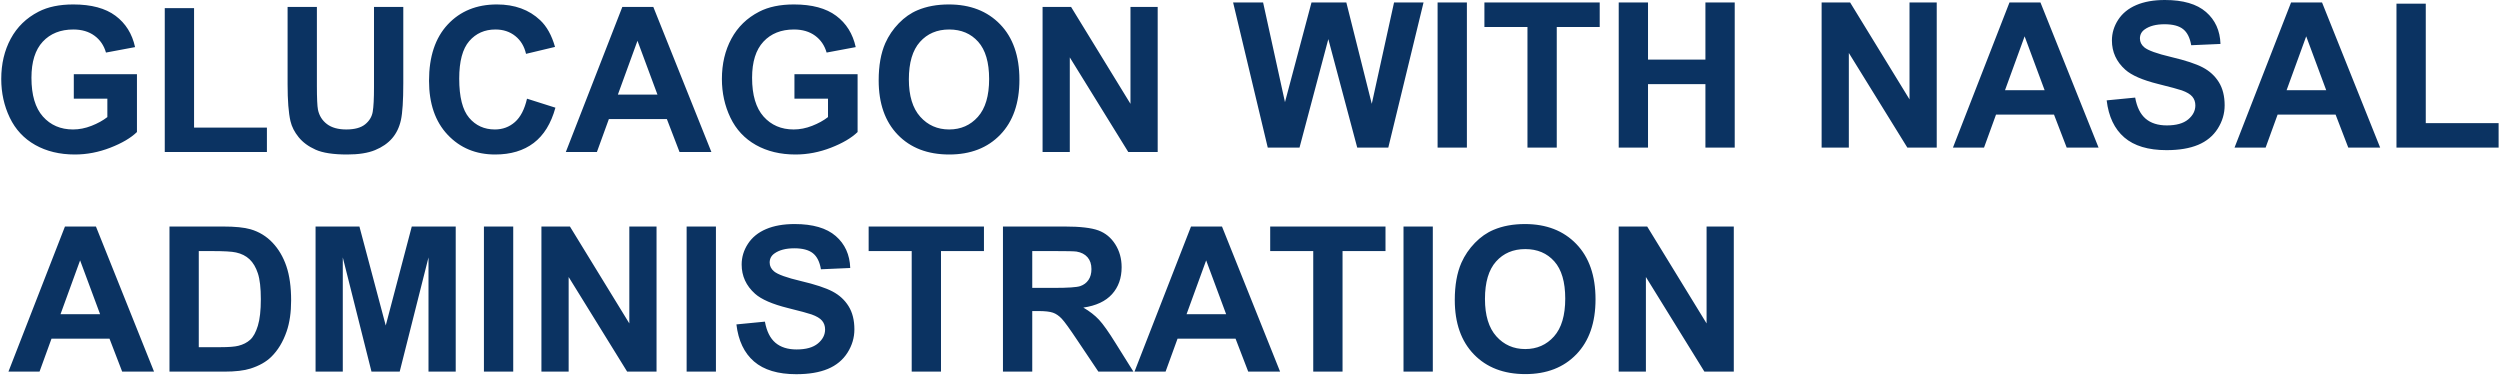 <?xml version="1.0" encoding="UTF-8"?>
<svg width="296px" height="45px" viewBox="0 0 296 45" version="1.1" xmlns="http://www.w3.org/2000/svg" xmlns:xlink="http://www.w3.org/1999/xlink">
    <!-- Generator: Sketch 54.1 (76490) - https://sketchapp.com -->
    <title>GLUCAGON WITH NASAL</title>
    <desc>Created with Sketch.</desc>
    <g id="Page-1" stroke="none" stroke-width="1" fill="none" fill-rule="evenodd">
        <g id="Option-D---728-x-90---F1Option-D---728-x-90---F4" transform="translate(-28, -24)" fill="#0B3362">
            <path d="M36.738,35.684 L36.738,32.789 L44.215,32.789 L44.215,39.633 C43.488,40.336 42.436,40.955 41.057,41.49 C39.678,42.025 38.281,42.293 36.867,42.293 C35.07,42.293 33.504,41.916 32.168,41.162 C30.832,40.408 29.828,39.33 29.156,37.928 C28.484,36.525 28.148,35 28.148,33.352 C28.148,31.562 28.523,29.973 29.273,28.582 C30.023,27.191 31.121,26.125 32.566,25.383 C33.668,24.812 35.039,24.527 36.68,24.527 C38.813,24.527 40.479,24.975 41.678,25.869 C42.877,26.764 43.648,28 43.992,29.578 L40.547,30.223 C40.305,29.379 39.85,28.713 39.182,28.225 C38.514,27.736 37.68,27.492 36.68,27.492 C35.164,27.492 33.959,27.973 33.064,28.934 C32.17,29.895 31.723,31.32 31.723,33.211 C31.723,35.25 32.176,36.779 33.082,37.799 C33.988,38.818 35.176,39.328 36.645,39.328 C37.371,39.328 38.1,39.186 38.83,38.9 C39.561,38.615 40.187,38.27 40.711,37.863 L40.711,35.684 L36.738,35.684 Z M47.508,42 L47.508,24.961 L50.977,24.961 L50.977,39.105 L59.602,39.105 L59.602,42 L47.508,42 Z M62.051,24.82 L65.52,24.82 L65.52,34.125 C65.52,35.602 65.562,36.559 65.648,36.996 C65.797,37.699 66.15,38.264 66.709,38.689 C67.268,39.115 68.031,39.328 69,39.328 C69.984,39.328 70.727,39.127 71.227,38.725 C71.727,38.322 72.027,37.828 72.129,37.242 C72.23,36.656 72.281,35.684 72.281,34.324 L72.281,24.82 L75.75,24.82 L75.75,33.844 C75.75,35.906 75.656,37.363 75.469,38.215 C75.281,39.066 74.936,39.785 74.432,40.371 C73.928,40.957 73.254,41.424 72.41,41.771 C71.566,42.119 70.465,42.293 69.105,42.293 C67.465,42.293 66.221,42.104 65.373,41.725 C64.525,41.346 63.855,40.854 63.363,40.248 C62.871,39.643 62.547,39.008 62.391,38.344 C62.164,37.359 62.051,35.906 62.051,33.984 L62.051,24.82 Z M90.398,35.684 L93.762,36.75 C93.246,38.625 92.389,40.018 91.189,40.928 C89.99,41.838 88.469,42.293 86.625,42.293 C84.344,42.293 82.469,41.514 81,39.955 C79.531,38.396 78.797,36.266 78.797,33.562 C78.797,30.703 79.535,28.482 81.012,26.9 C82.488,25.318 84.43,24.527 86.836,24.527 C88.938,24.527 90.645,25.148 91.957,26.391 C92.738,27.125 93.324,28.18 93.715,29.555 L90.281,30.375 C90.078,29.484 89.654,28.781 89.01,28.266 C88.365,27.75 87.582,27.492 86.66,27.492 C85.387,27.492 84.354,27.949 83.561,28.863 C82.768,29.777 82.371,31.258 82.371,33.305 C82.371,35.477 82.762,37.023 83.543,37.945 C84.324,38.867 85.34,39.328 86.59,39.328 C87.512,39.328 88.305,39.035 88.969,38.449 C89.633,37.863 90.109,36.941 90.398,35.684 Z M112.23,42 L108.457,42 L106.957,38.098 L100.09,38.098 L98.672,42 L94.992,42 L101.684,24.82 L105.352,24.82 L112.23,42 Z M105.844,35.203 L103.477,28.828 L101.156,35.203 L105.844,35.203 Z M122.062,35.684 L122.062,32.789 L129.539,32.789 L129.539,39.633 C128.812,40.336 127.76,40.955 126.381,41.49 C125.002,42.025 123.605,42.293 122.191,42.293 C120.395,42.293 118.828,41.916 117.492,41.162 C116.156,40.408 115.152,39.33 114.48,37.928 C113.809,36.525 113.473,35 113.473,33.352 C113.473,31.562 113.848,29.973 114.598,28.582 C115.348,27.191 116.445,26.125 117.891,25.383 C118.992,24.812 120.363,24.527 122.004,24.527 C124.137,24.527 125.803,24.975 127.002,25.869 C128.201,26.764 128.973,28 129.316,29.578 L125.871,30.223 C125.629,29.379 125.174,28.713 124.506,28.225 C123.838,27.736 123.004,27.492 122.004,27.492 C120.488,27.492 119.283,27.973 118.389,28.934 C117.494,29.895 117.047,31.32 117.047,33.211 C117.047,35.25 117.5,36.779 118.406,37.799 C119.313,38.818 120.5,39.328 121.969,39.328 C122.695,39.328 123.424,39.186 124.154,38.9 C124.885,38.615 125.512,38.27 126.035,37.863 L126.035,35.684 L122.062,35.684 Z M132.035,33.516 C132.035,31.766 132.297,30.297 132.82,29.109 C133.211,28.234 133.744,27.449 134.42,26.754 C135.096,26.059 135.836,25.543 136.641,25.207 C137.711,24.754 138.945,24.527 140.344,24.527 C142.875,24.527 144.9,25.312 146.42,26.883 C147.939,28.453 148.699,30.637 148.699,33.434 C148.699,36.207 147.945,38.377 146.438,39.943 C144.93,41.51 142.914,42.293 140.391,42.293 C137.836,42.293 135.805,41.514 134.297,39.955 C132.789,38.396 132.035,36.25 132.035,33.516 Z M135.609,33.398 C135.609,35.344 136.059,36.818 136.957,37.822 C137.855,38.826 138.996,39.328 140.379,39.328 C141.762,39.328 142.896,38.83 143.783,37.834 C144.67,36.838 145.113,35.344 145.113,33.352 C145.113,31.383 144.682,29.914 143.818,28.945 C142.955,27.977 141.809,27.492 140.379,27.492 C138.949,27.492 137.797,27.982 136.922,28.963 C136.047,29.943 135.609,31.422 135.609,33.398 Z M151.441,42 L151.441,24.82 L154.816,24.82 L161.848,36.293 L161.848,24.82 L165.07,24.82 L165.07,42 L161.59,42 L154.664,30.797 L154.664,42 L151.441,42 Z M178.102,41.473 L174,24.293 L177.551,24.293 L180.141,36.094 L183.281,24.293 L187.406,24.293 L190.418,36.293 L193.055,24.293 L196.547,24.293 L192.375,41.473 L188.695,41.473 L185.273,28.629 L181.863,41.473 L178.102,41.473 Z M198.211,41.473 L198.211,24.293 L201.68,24.293 L201.68,41.473 L198.211,41.473 Z M208.852,41.473 L208.852,27.199 L203.754,27.199 L203.754,24.293 L217.406,24.293 L217.406,27.199 L212.32,27.199 L212.32,41.473 L208.852,41.473 Z M219.656,41.473 L219.656,24.293 L223.125,24.293 L223.125,31.055 L229.922,31.055 L229.922,24.293 L233.391,24.293 L233.391,41.473 L229.922,41.473 L229.922,33.961 L223.125,33.961 L223.125,41.473 L219.656,41.473 Z M243.68,41.473 L243.68,24.293 L247.055,24.293 L254.086,35.766 L254.086,24.293 L257.309,24.293 L257.309,41.473 L253.828,41.473 L246.902,30.27 L246.902,41.473 L243.68,41.473 Z M276.469,41.473 L272.695,41.473 L271.195,37.57 L264.328,37.57 L262.91,41.473 L259.23,41.473 L265.922,24.293 L269.59,24.293 L276.469,41.473 Z M270.082,34.676 L267.715,28.301 L265.395,34.676 L270.082,34.676 Z M277.43,35.883 L280.805,35.555 C281.008,36.688 281.42,37.52 282.041,38.051 C282.662,38.582 283.5,38.848 284.555,38.848 C285.672,38.848 286.514,38.611 287.08,38.139 C287.646,37.666 287.93,37.113 287.93,36.48 C287.93,36.074 287.811,35.729 287.572,35.443 C287.334,35.158 286.918,34.91 286.324,34.699 C285.918,34.559 284.992,34.309 283.547,33.949 C281.687,33.488 280.383,32.922 279.633,32.25 C278.578,31.305 278.051,30.152 278.051,28.793 C278.051,27.918 278.299,27.1 278.795,26.338 C279.291,25.576 280.006,24.996 280.939,24.598 C281.873,24.199 283,24 284.32,24 C286.477,24 288.1,24.473 289.189,25.418 C290.279,26.363 290.852,27.625 290.906,29.203 L287.438,29.355 C287.289,28.473 286.971,27.838 286.482,27.451 C285.994,27.064 285.262,26.871 284.285,26.871 C283.277,26.871 282.488,27.078 281.918,27.492 C281.551,27.758 281.367,28.113 281.367,28.559 C281.367,28.965 281.539,29.312 281.883,29.602 C282.32,29.969 283.383,30.352 285.07,30.75 C286.758,31.148 288.006,31.561 288.814,31.986 C289.623,32.412 290.256,32.994 290.713,33.732 C291.17,34.471 291.398,35.383 291.398,36.469 C291.398,37.453 291.125,38.375 290.578,39.234 C290.031,40.094 289.258,40.732 288.258,41.15 C287.258,41.568 286.012,41.777 284.52,41.777 C282.348,41.777 280.68,41.275 279.516,40.271 C278.352,39.268 277.656,37.805 277.43,35.883 Z M309.809,41.473 L306.035,41.473 L304.535,37.57 L297.668,37.57 L296.25,41.473 L292.57,41.473 L299.262,24.293 L302.93,24.293 L309.809,41.473 Z M303.422,34.676 L301.055,28.301 L298.734,34.676 L303.422,34.676 Z M311.742,41.473 L311.742,24.434 L315.211,24.434 L315.211,38.578 L323.836,38.578 L323.836,41.473 L311.742,41.473 Z M46.238,68 L42.465,68 L40.965,64.098 L34.098,64.098 L32.68,68 L29,68 L35.691,50.82 L39.359,50.82 L46.238,68 Z M39.852,61.203 L37.484,54.828 L35.164,61.203 L39.852,61.203 Z M48.066,50.82 L54.406,50.82 C55.836,50.82 56.926,50.93 57.676,51.148 C58.684,51.445 59.547,51.973 60.266,52.73 C60.984,53.488 61.531,54.416 61.906,55.514 C62.281,56.611 62.469,57.965 62.469,59.574 C62.469,60.988 62.293,62.207 61.941,63.23 C61.512,64.48 60.898,65.492 60.102,66.266 C59.5,66.852 58.688,67.309 57.664,67.637 C56.898,67.879 55.875,68 54.594,68 L48.066,68 L48.066,50.82 Z M51.535,53.727 L51.535,65.105 L54.125,65.105 C55.094,65.105 55.793,65.051 56.223,64.941 C56.785,64.801 57.252,64.563 57.623,64.227 C57.994,63.891 58.297,63.338 58.531,62.568 C58.766,61.799 58.883,60.75 58.883,59.422 C58.883,58.094 58.766,57.074 58.531,56.363 C58.297,55.652 57.969,55.098 57.547,54.699 C57.125,54.301 56.59,54.031 55.941,53.891 C55.457,53.781 54.508,53.727 53.094,53.727 L51.535,53.727 Z M65.363,68 L65.363,50.82 L70.555,50.82 L73.672,62.539 L76.754,50.82 L81.957,50.82 L81.957,68 L78.734,68 L78.734,54.477 L75.324,68 L71.984,68 L68.586,54.477 L68.586,68 L65.363,68 Z M85.297,68 L85.297,50.82 L88.766,50.82 L88.766,68 L85.297,68 Z M92.105,68 L92.105,50.82 L95.48,50.82 L102.512,62.293 L102.512,50.82 L105.734,50.82 L105.734,68 L102.254,68 L95.328,56.797 L95.328,68 L92.105,68 Z M109.297,68 L109.297,50.82 L112.766,50.82 L112.766,68 L109.297,68 Z M115.191,62.41 L118.566,62.082 C118.77,63.215 119.182,64.047 119.803,64.578 C120.424,65.109 121.262,65.375 122.316,65.375 C123.434,65.375 124.275,65.139 124.842,64.666 C125.408,64.193 125.691,63.641 125.691,63.008 C125.691,62.602 125.572,62.256 125.334,61.971 C125.096,61.686 124.68,61.438 124.086,61.227 C123.68,61.086 122.754,60.836 121.309,60.477 C119.449,60.016 118.145,59.449 117.395,58.777 C116.34,57.832 115.812,56.68 115.812,55.32 C115.812,54.445 116.061,53.627 116.557,52.865 C117.053,52.104 117.768,51.523 118.701,51.125 C119.635,50.727 120.762,50.527 122.082,50.527 C124.238,50.527 125.861,51 126.951,51.945 C128.041,52.891 128.613,54.152 128.668,55.73 L125.199,55.883 C125.051,55 124.732,54.365 124.244,53.979 C123.756,53.592 123.023,53.398 122.047,53.398 C121.039,53.398 120.25,53.605 119.68,54.02 C119.312,54.285 119.129,54.641 119.129,55.086 C119.129,55.492 119.301,55.84 119.645,56.129 C120.082,56.496 121.145,56.879 122.832,57.277 C124.52,57.676 125.768,58.088 126.576,58.514 C127.385,58.939 128.018,59.521 128.475,60.26 C128.932,60.998 129.16,61.91 129.16,62.996 C129.16,63.98 128.887,64.902 128.34,65.762 C127.793,66.621 127.02,67.26 126.02,67.678 C125.02,68.096 123.773,68.305 122.281,68.305 C120.109,68.305 118.441,67.803 117.277,66.799 C116.113,65.795 115.418,64.332 115.191,62.41 Z M135.945,68 L135.945,53.727 L130.848,53.727 L130.848,50.82 L144.5,50.82 L144.5,53.727 L139.414,53.727 L139.414,68 L135.945,68 Z M146.75,68 L146.75,50.82 L154.051,50.82 C155.887,50.82 157.221,50.975 158.053,51.283 C158.885,51.592 159.551,52.141 160.051,52.93 C160.551,53.719 160.801,54.621 160.801,55.637 C160.801,56.926 160.422,57.99 159.664,58.83 C158.906,59.67 157.773,60.199 156.266,60.418 C157.016,60.855 157.635,61.336 158.123,61.859 C158.611,62.383 159.27,63.312 160.098,64.648 L162.195,68 L158.047,68 L155.539,64.262 C154.648,62.926 154.039,62.084 153.711,61.736 C153.383,61.389 153.035,61.15 152.668,61.021 C152.301,60.893 151.719,60.828 150.922,60.828 L150.219,60.828 L150.219,68 L146.75,68 Z M150.219,58.086 L152.785,58.086 C154.449,58.086 155.488,58.016 155.902,57.875 C156.316,57.734 156.641,57.492 156.875,57.148 C157.109,56.805 157.227,56.375 157.227,55.859 C157.227,55.281 157.072,54.814 156.764,54.459 C156.455,54.104 156.02,53.879 155.457,53.785 C155.176,53.746 154.332,53.727 152.926,53.727 L150.219,53.727 L150.219,58.086 Z M179.562,68 L175.789,68 L174.289,64.098 L167.422,64.098 L166.004,68 L162.324,68 L169.016,50.82 L172.684,50.82 L179.562,68 Z M173.176,61.203 L170.809,54.828 L168.488,61.203 L173.176,61.203 Z M183.488,68 L183.488,53.727 L178.391,53.727 L178.391,50.82 L192.043,50.82 L192.043,53.727 L186.957,53.727 L186.957,68 L183.488,68 Z M194.176,68 L194.176,50.82 L197.645,50.82 L197.645,68 L194.176,68 Z M200.246,59.516 C200.246,57.766 200.508,56.297 201.031,55.109 C201.422,54.234 201.955,53.449 202.631,52.754 C203.307,52.059 204.047,51.543 204.852,51.207 C205.922,50.754 207.156,50.527 208.555,50.527 C211.086,50.527 213.111,51.312 214.631,52.883 C216.15,54.453 216.91,56.637 216.91,59.434 C216.91,62.207 216.156,64.377 214.648,65.943 C213.141,67.51 211.125,68.293 208.602,68.293 C206.047,68.293 204.016,67.514 202.508,65.955 C201,64.396 200.246,62.25 200.246,59.516 Z M203.82,59.398 C203.82,61.344 204.27,62.818 205.168,63.822 C206.066,64.826 207.207,65.328 208.59,65.328 C209.973,65.328 211.107,64.83 211.994,63.834 C212.881,62.838 213.324,61.344 213.324,59.352 C213.324,57.383 212.893,55.914 212.029,54.945 C211.166,53.977 210.02,53.492 208.59,53.492 C207.16,53.492 206.008,53.982 205.133,54.963 C204.258,55.943 203.82,57.422 203.82,59.398 Z M219.652,68 L219.652,50.82 L223.027,50.82 L230.059,62.293 L230.059,50.82 L233.281,50.82 L233.281,68 L229.801,68 L222.875,56.797 L222.875,68 L219.652,68 Z" id="GLUCAGON-WITH-NASAL"></path>
        </g>
    </g>
</svg>